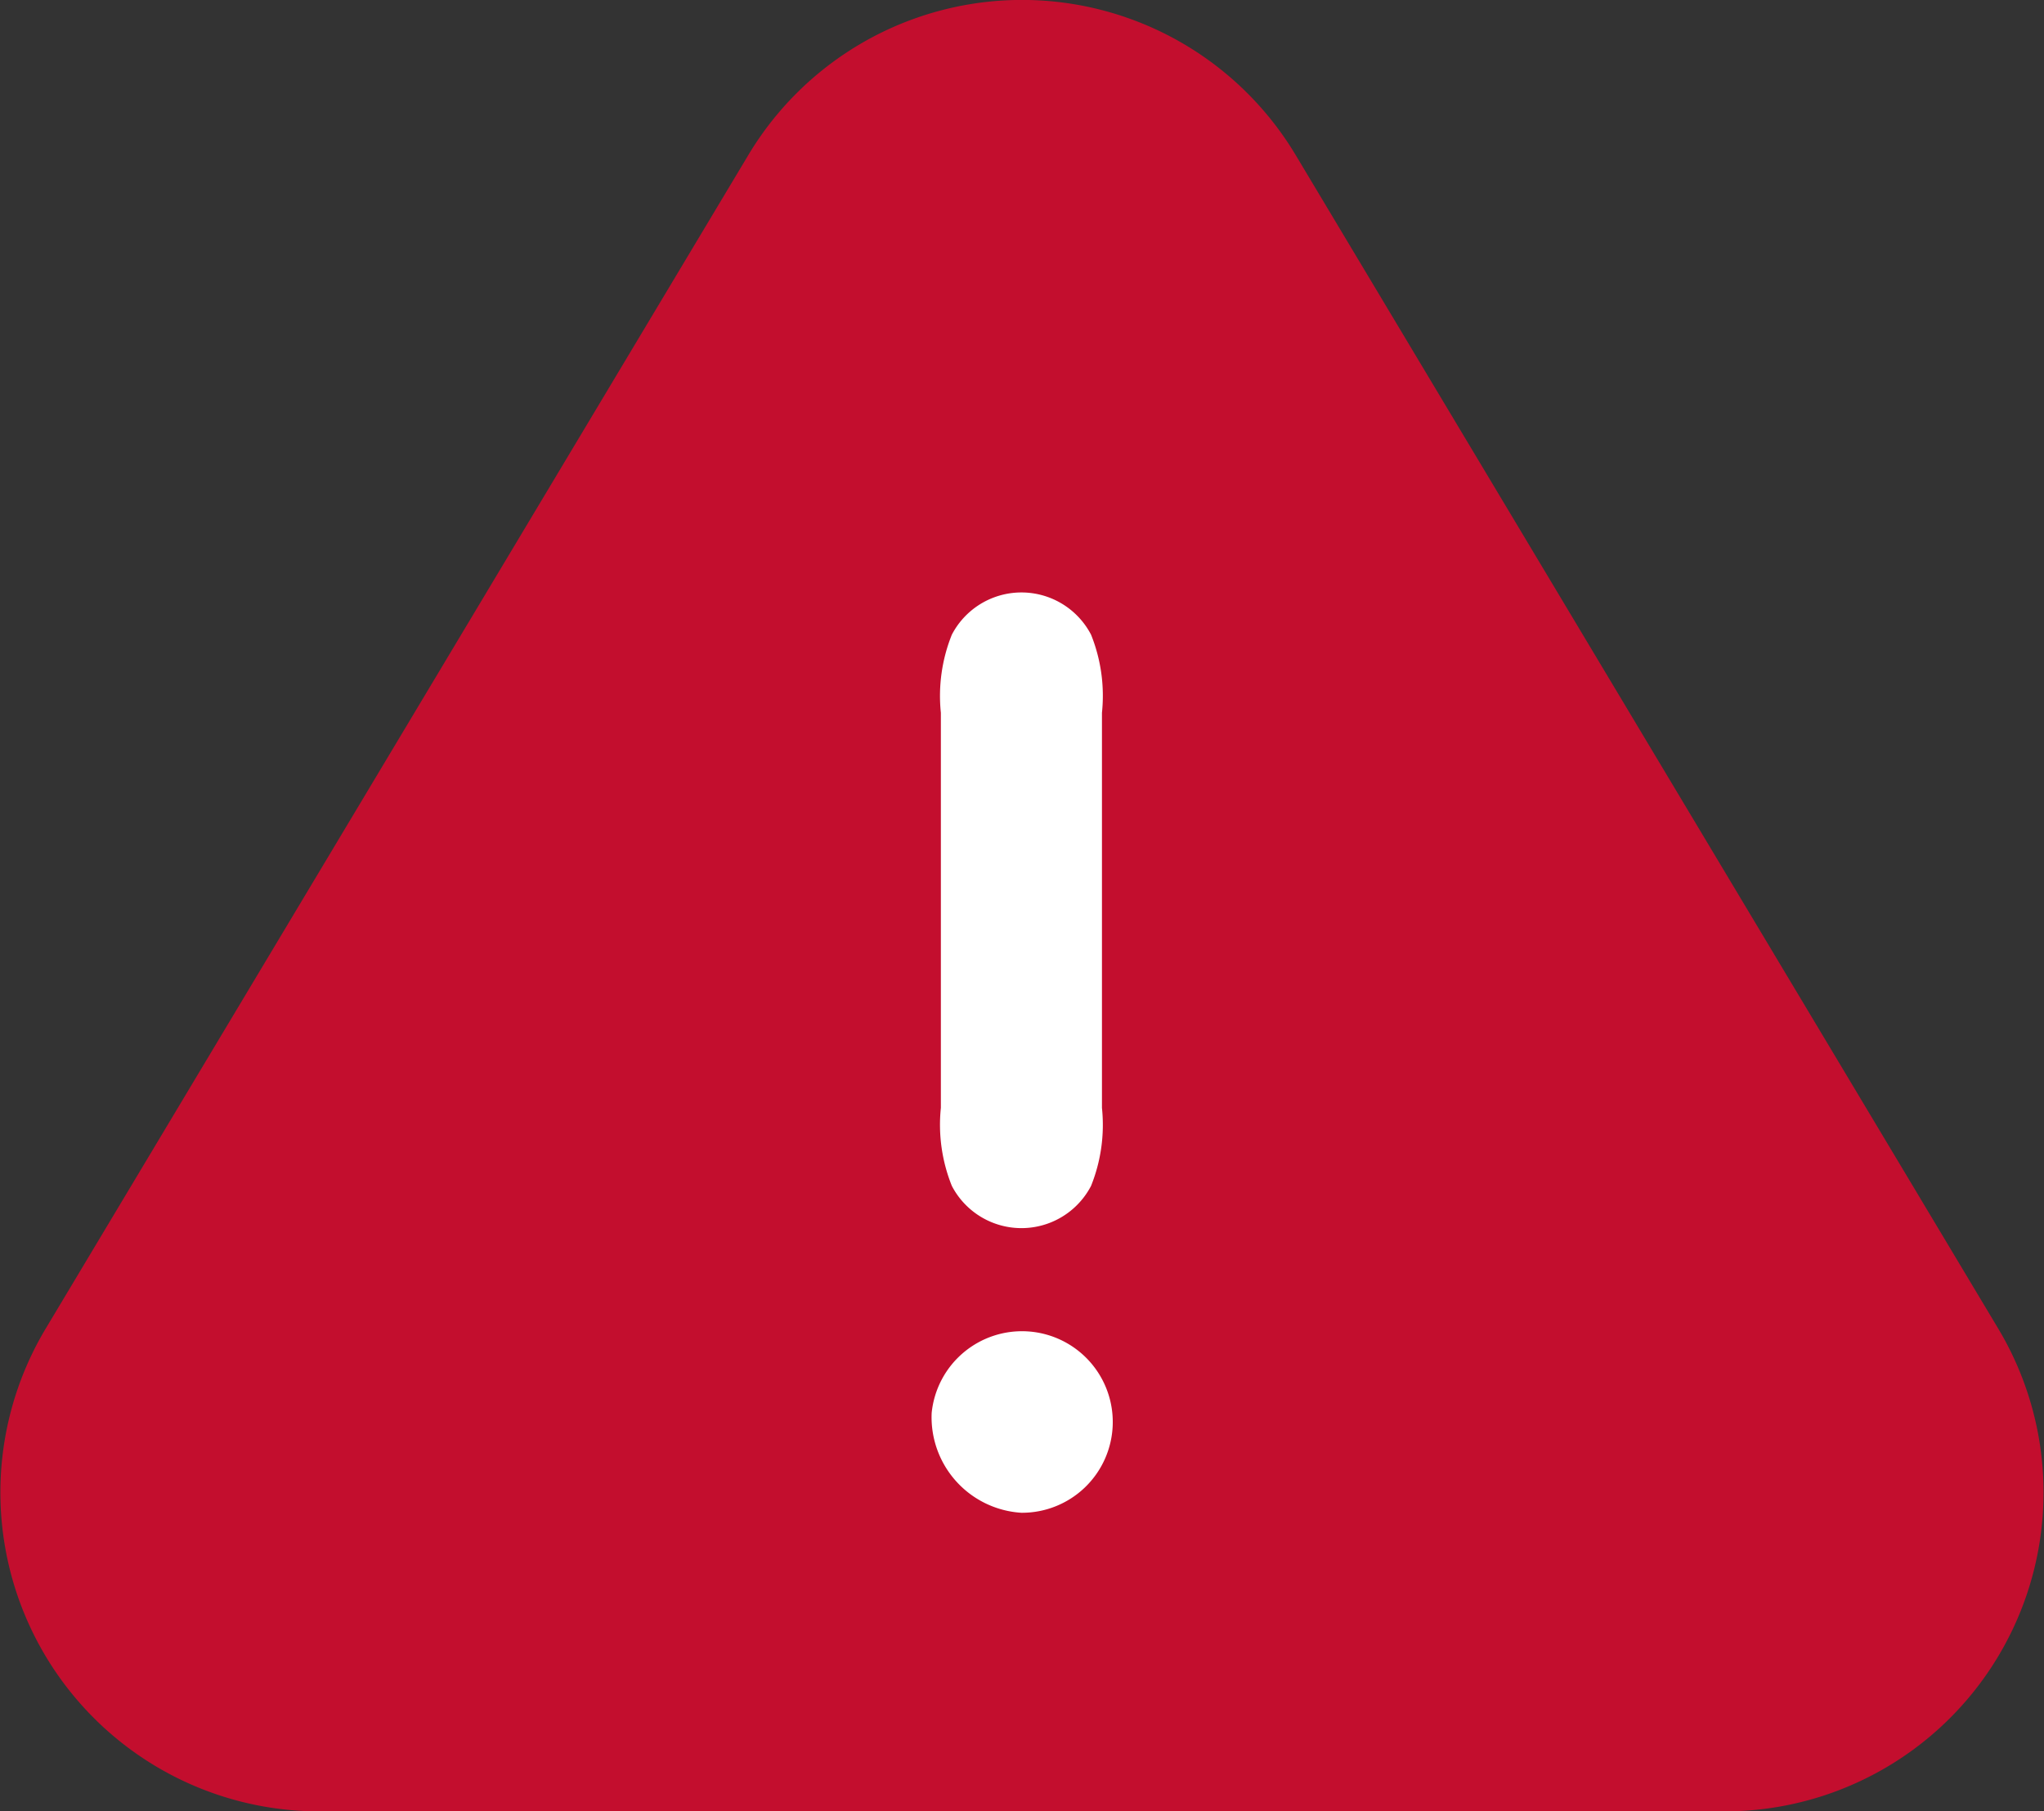 <svg xmlns="http://www.w3.org/2000/svg" width="27.764" height="24.604" viewBox="0 0 27.764 24.604">
  <rect x="0" y="0" width="27.764" height="24.604" fill="#333333" stroke="none"/>
  <g id="Group_1412" data-name="Group 1412" transform="translate(0 0)">
    <path id="Path_735" data-name="Path 735" d="M1192.164,2218.736l-9.543,15.939a4.332,4.332,0,0,0,3.718,6.558h19.085a4.332,4.332,0,0,0,3.718-6.558l-9.542-15.939A4.333,4.333,0,0,0,1192.164,2218.736Z" transform="translate(-1182 -2216.629)" fill="#c30e2e"/>
    <g id="Group_1411" data-name="Group 1411" transform="translate(12.655 8.043)">
      <path id="Path_737" data-name="Path 737" d="M1209.2,2245.646a1.3,1.3,0,0,1-1.219-1.356,1.233,1.233,0,1,1,1.219,1.356Zm1.094-5.5a2.224,2.224,0,0,1-.148,1.06,1.066,1.066,0,0,1-1.891,0,2.224,2.224,0,0,1-.149-1.06v-5.366a2.227,2.227,0,0,1,.149-1.061,1.066,1.066,0,0,1,1.891,0,2.227,2.227,0,0,1,.148,1.061Z" transform="translate(-1207.981 -2233.141)" fill="#fff"/>
    </g>
  </g>
</svg>
